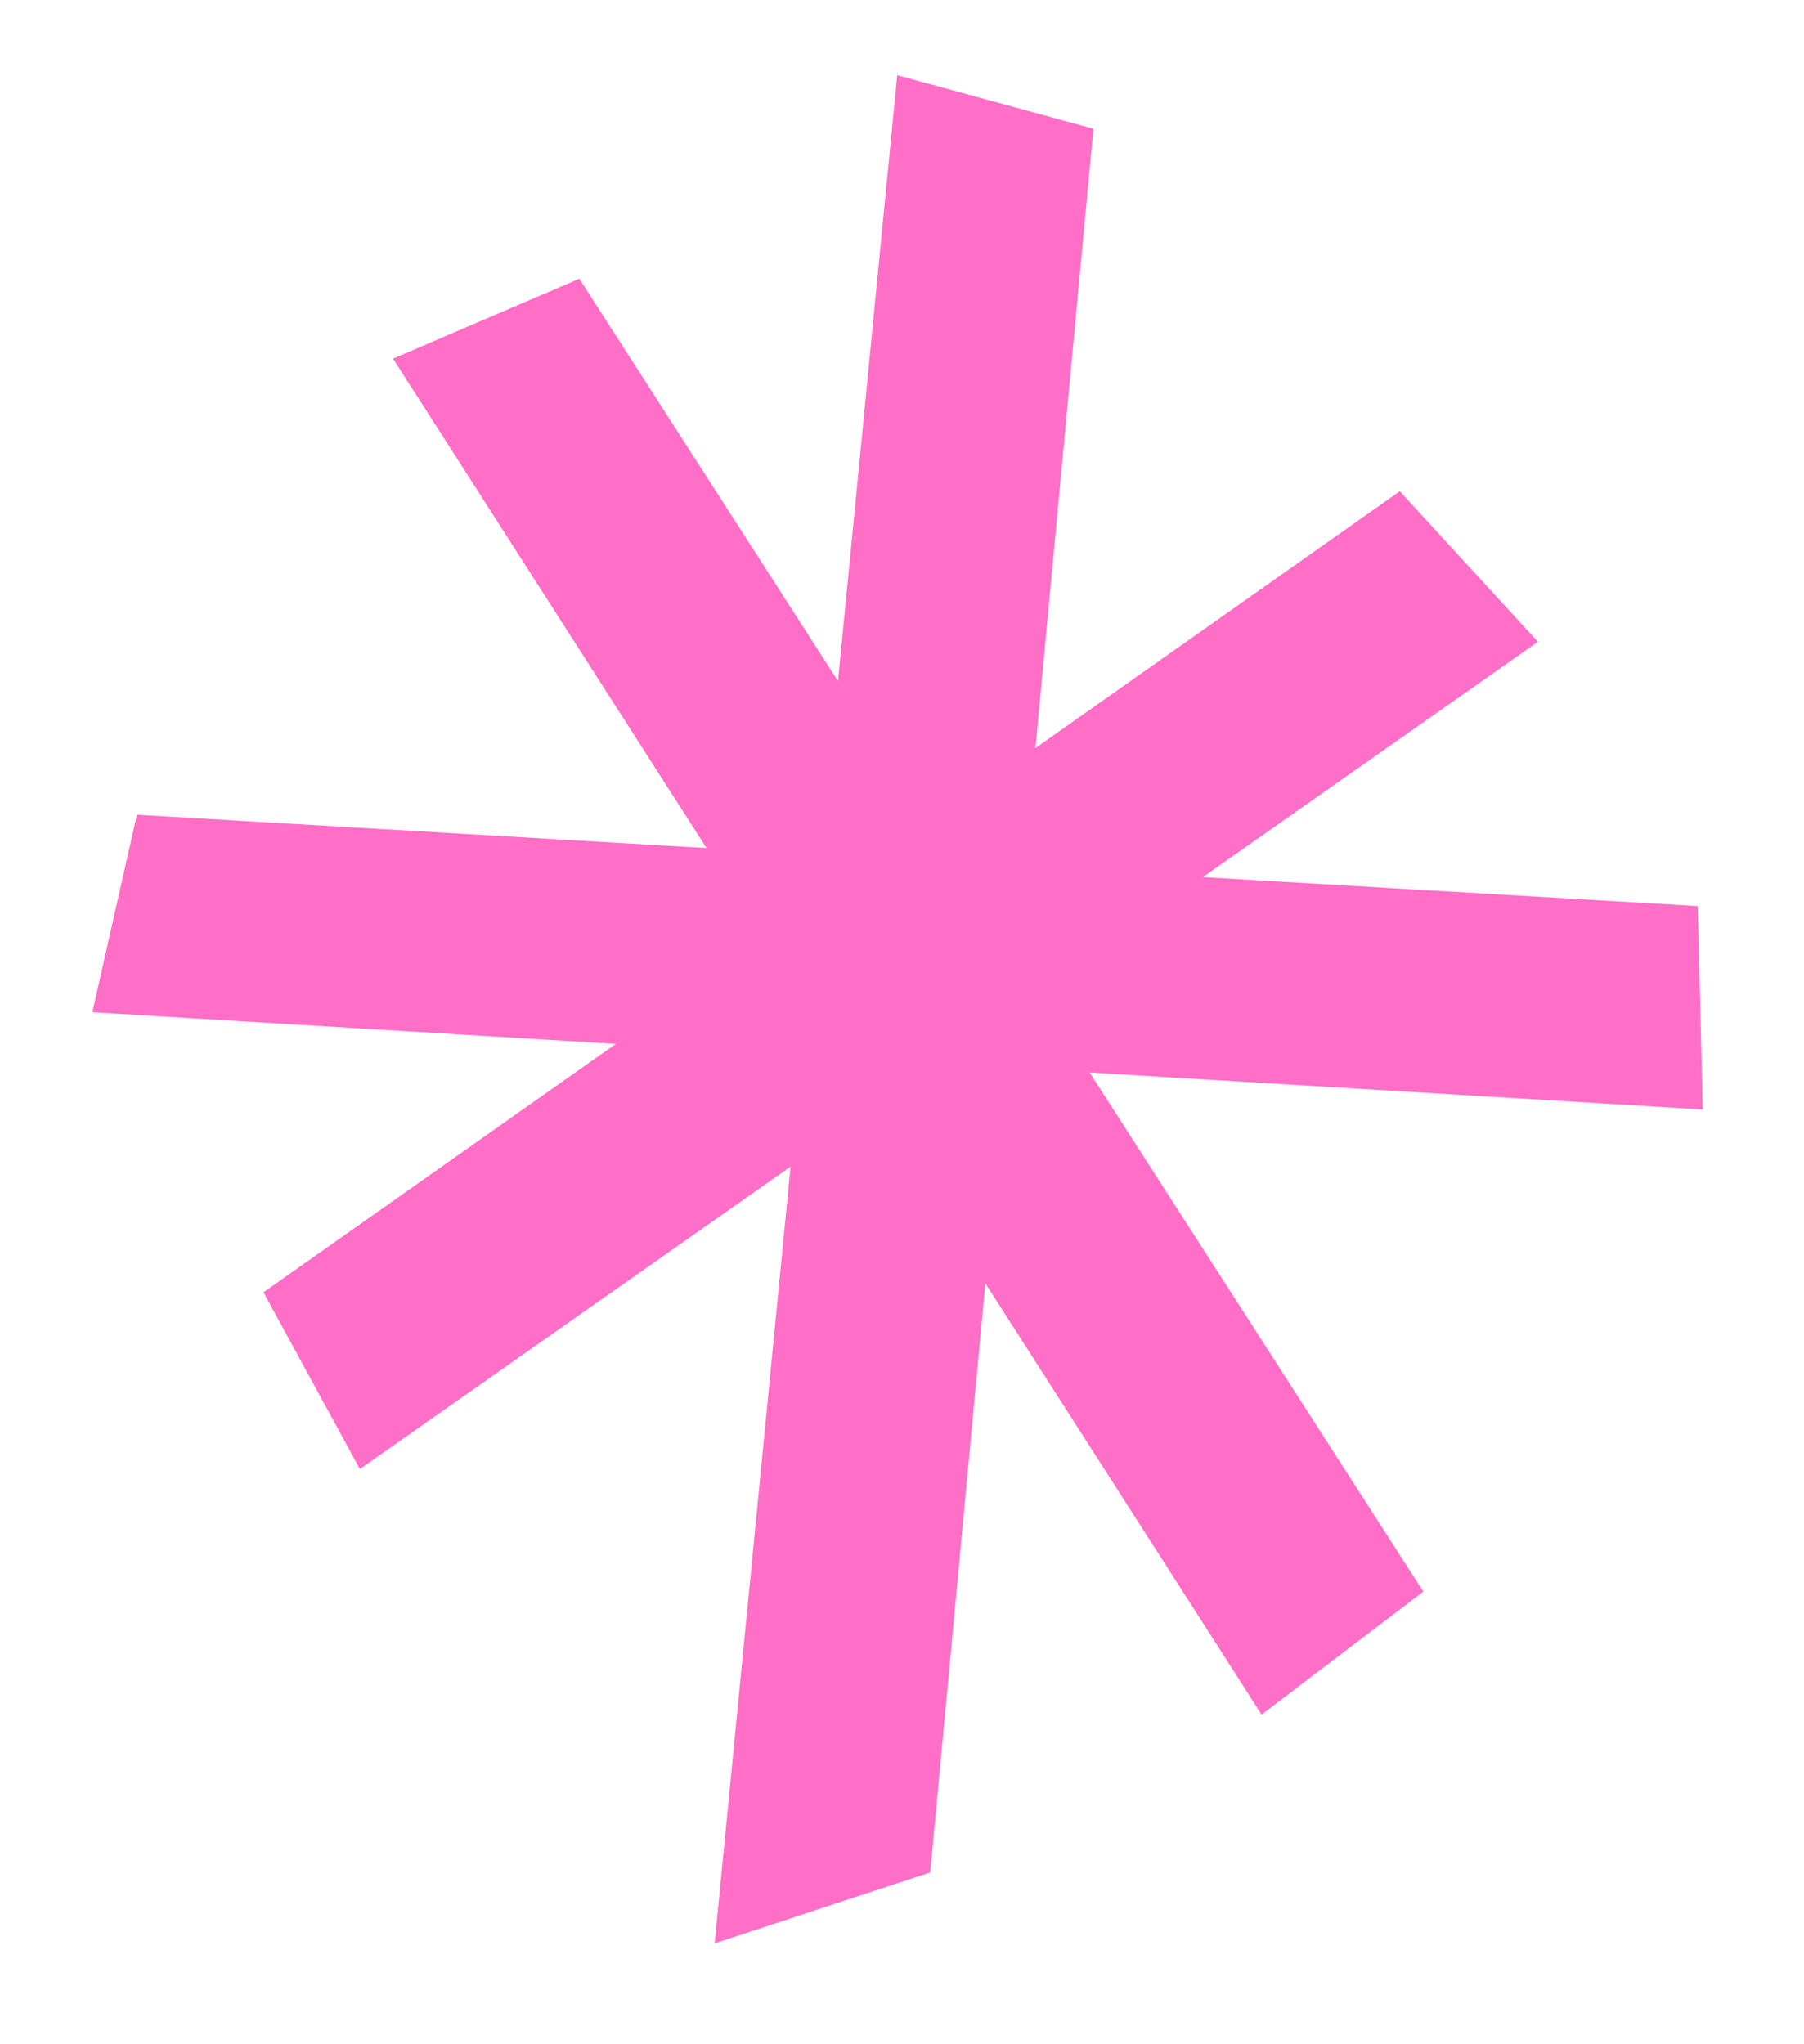 <?xml version="1.0" encoding="UTF-8"?> <svg xmlns="http://www.w3.org/2000/svg" width="143" height="162" viewBox="0 0 143 162" fill="none"><g clip-path="url(#clip0_24_405)"><path d="M14.121 75.115L129.318 82.073L129.179 77.025L15.237 70.332L14.121 75.115Z" fill="#FF6EC7"></path><path d="M134.976 87.931L7.319 80.223L10.852 64.569L134.58 71.809L134.976 87.931Z" fill="#FF6EC7"></path><path d="M30.424 108.396L113.573 49.962L110.168 46.224L28.064 104.09L30.424 108.396Z" fill="#FF6EC7"></path><path d="M121.908 50.863L28.528 116.423L20.884 102.417L110.957 38.931L121.908 50.863Z" fill="#FF6EC7"></path><path d="M76.013 12.974L62.977 146.164L68.573 144.296L80.75 14.297L76.013 12.974Z" fill="#FF6EC7"></path><path d="M73.736 148.394L56.65 154.01L71.121 5.962L86.671 10.203L73.736 148.394Z" fill="#FF6EC7"></path><path d="M39.316 30.927L101.421 127.889L105.433 124.826L43.849 28.986L39.316 30.927Z" fill="#FF6EC7"></path><path d="M112.824 126.137L100 135.881L31.155 28.423L45.922 22.088L112.824 126.137Z" fill="#FF6EC7"></path></g><defs><clipPath id="clip0_24_405"><rect width="148.745" height="127.746" fill="white" transform="translate(0.001 147.883) rotate(-83.827)"></rect></clipPath></defs></svg> 